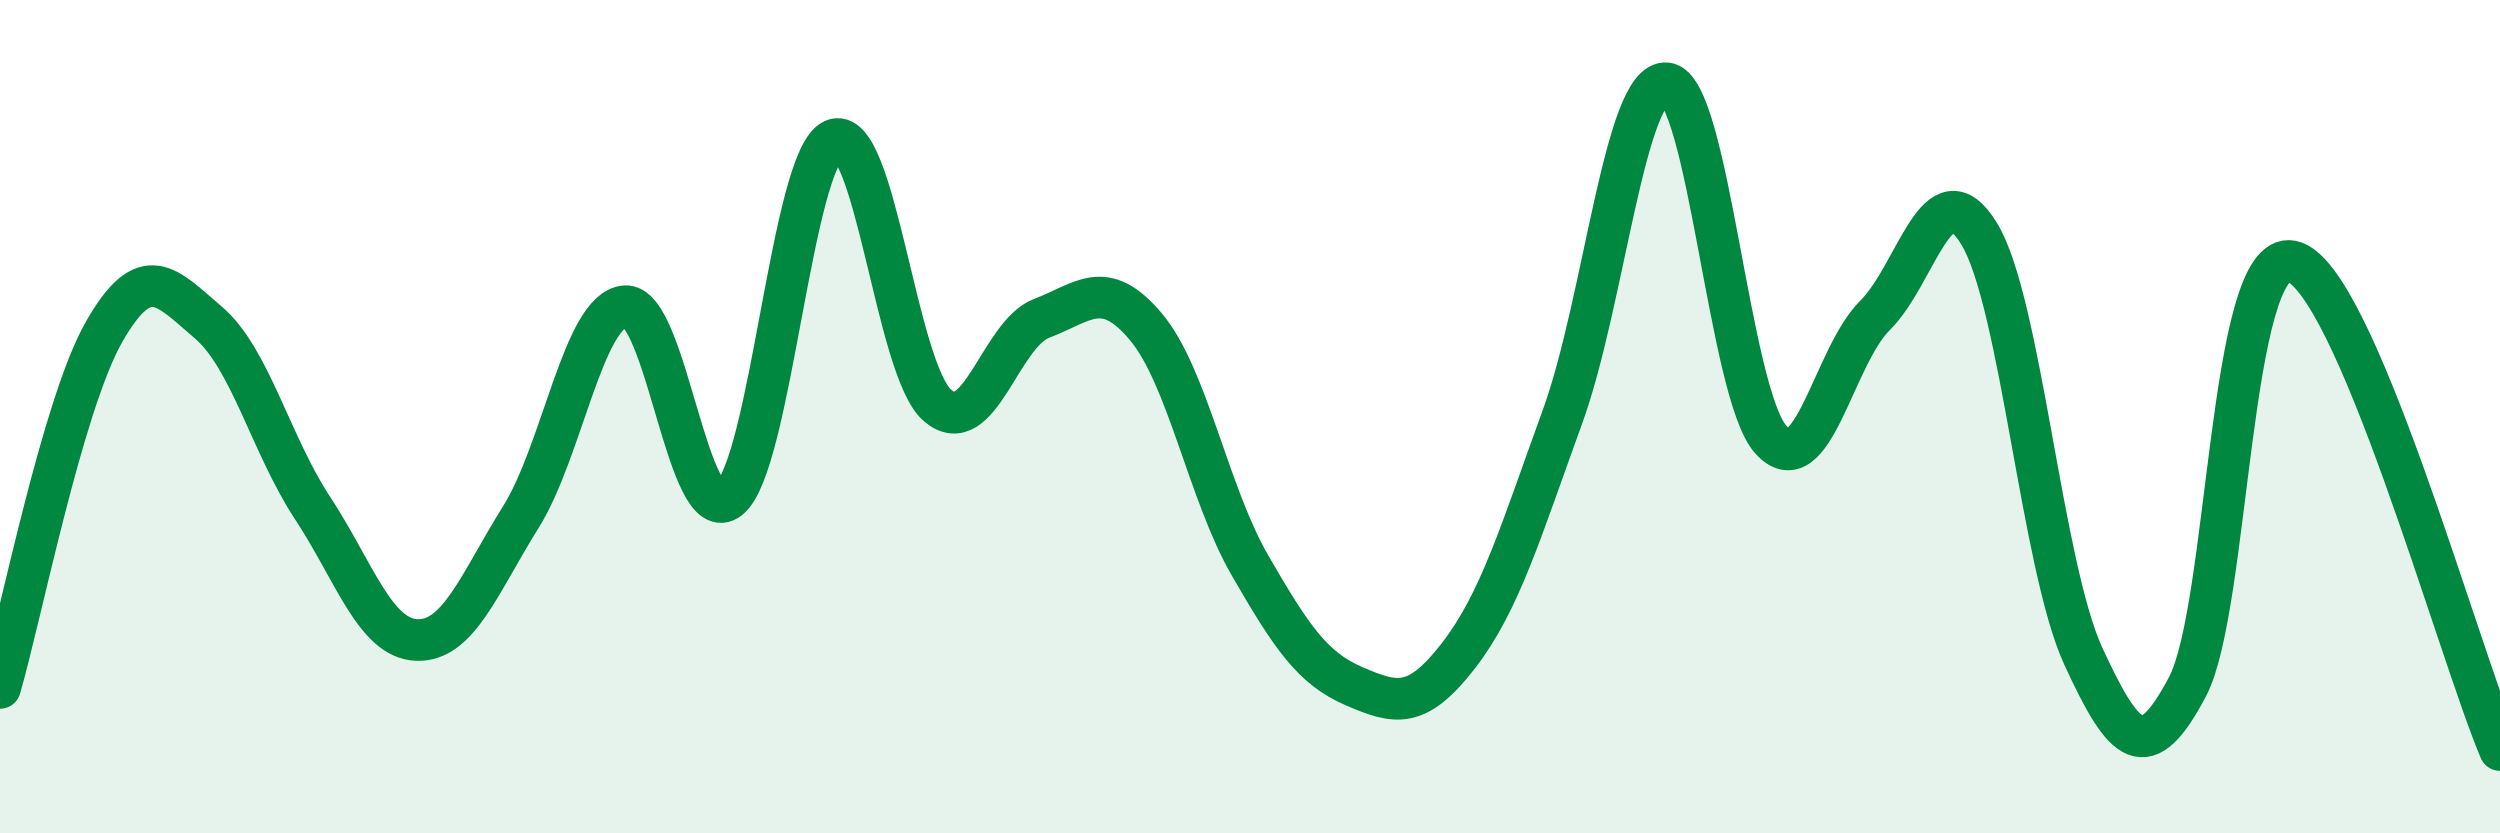 
    <svg width="60" height="20" viewBox="0 0 60 20" xmlns="http://www.w3.org/2000/svg">
      <path
        d="M 0,16.51 C 0.5,14.8 1.5,9.71 2.5,7.96 C 3.5,6.21 4,6.89 5,7.74 C 6,8.59 6.5,10.67 7.5,12.19 C 8.5,13.71 9,15.32 10,15.36 C 11,15.4 11.5,14.01 12.5,12.41 C 13.5,10.81 14,7.44 15,7.35 C 16,7.26 16.5,12.77 17.5,11.97 C 18.5,11.17 19,3.81 20,3.36 C 21,2.91 21.5,8.87 22.5,9.73 C 23.5,10.59 24,8.02 25,7.64 C 26,7.26 26.5,6.65 27.5,7.84 C 28.5,9.03 29,11.84 30,13.57 C 31,15.3 31.5,16.04 32.5,16.47 C 33.5,16.9 34,17.03 35,15.74 C 36,14.45 36.5,12.75 37.5,10 C 38.5,7.25 39,1.89 40,2 C 41,2.11 41.5,9.44 42.5,10.55 C 43.5,11.66 44,8.56 45,7.57 C 46,6.58 46.5,3.97 47.5,5.61 C 48.5,7.25 49,13.58 50,15.75 C 51,17.92 51.5,18.38 52.5,16.48 C 53.5,14.58 53.5,5.97 55,6.27 C 56.5,6.57 59,15.65 60,18L60 20L0 20Z"
        fill="#008740"
        opacity="0.1"
        stroke-linecap="round"
        stroke-linejoin="round"
      />
      <path
        d="M 0,16.51 C 0.5,14.8 1.5,9.71 2.5,7.96 C 3.5,6.21 4,6.89 5,7.74 C 6,8.59 6.5,10.67 7.5,12.19 C 8.5,13.71 9,15.32 10,15.36 C 11,15.4 11.5,14.01 12.5,12.41 C 13.5,10.81 14,7.44 15,7.35 C 16,7.26 16.5,12.77 17.5,11.97 C 18.5,11.17 19,3.81 20,3.36 C 21,2.91 21.5,8.87 22.5,9.73 C 23.5,10.59 24,8.02 25,7.64 C 26,7.26 26.5,6.65 27.5,7.84 C 28.5,9.03 29,11.84 30,13.57 C 31,15.3 31.5,16.04 32.5,16.47 C 33.5,16.9 34,17.03 35,15.74 C 36,14.45 36.5,12.75 37.5,10 C 38.5,7.25 39,1.89 40,2 C 41,2.11 41.5,9.44 42.5,10.55 C 43.5,11.66 44,8.56 45,7.57 C 46,6.58 46.5,3.97 47.5,5.61 C 48.5,7.25 49,13.58 50,15.75 C 51,17.92 51.5,18.38 52.5,16.48 C 53.5,14.58 53.5,5.97 55,6.27 C 56.5,6.57 59,15.65 60,18"
        stroke="#008740"
        stroke-width="1"
        fill="none"
        stroke-linecap="round"
        stroke-linejoin="round"
      />
    </svg>
  